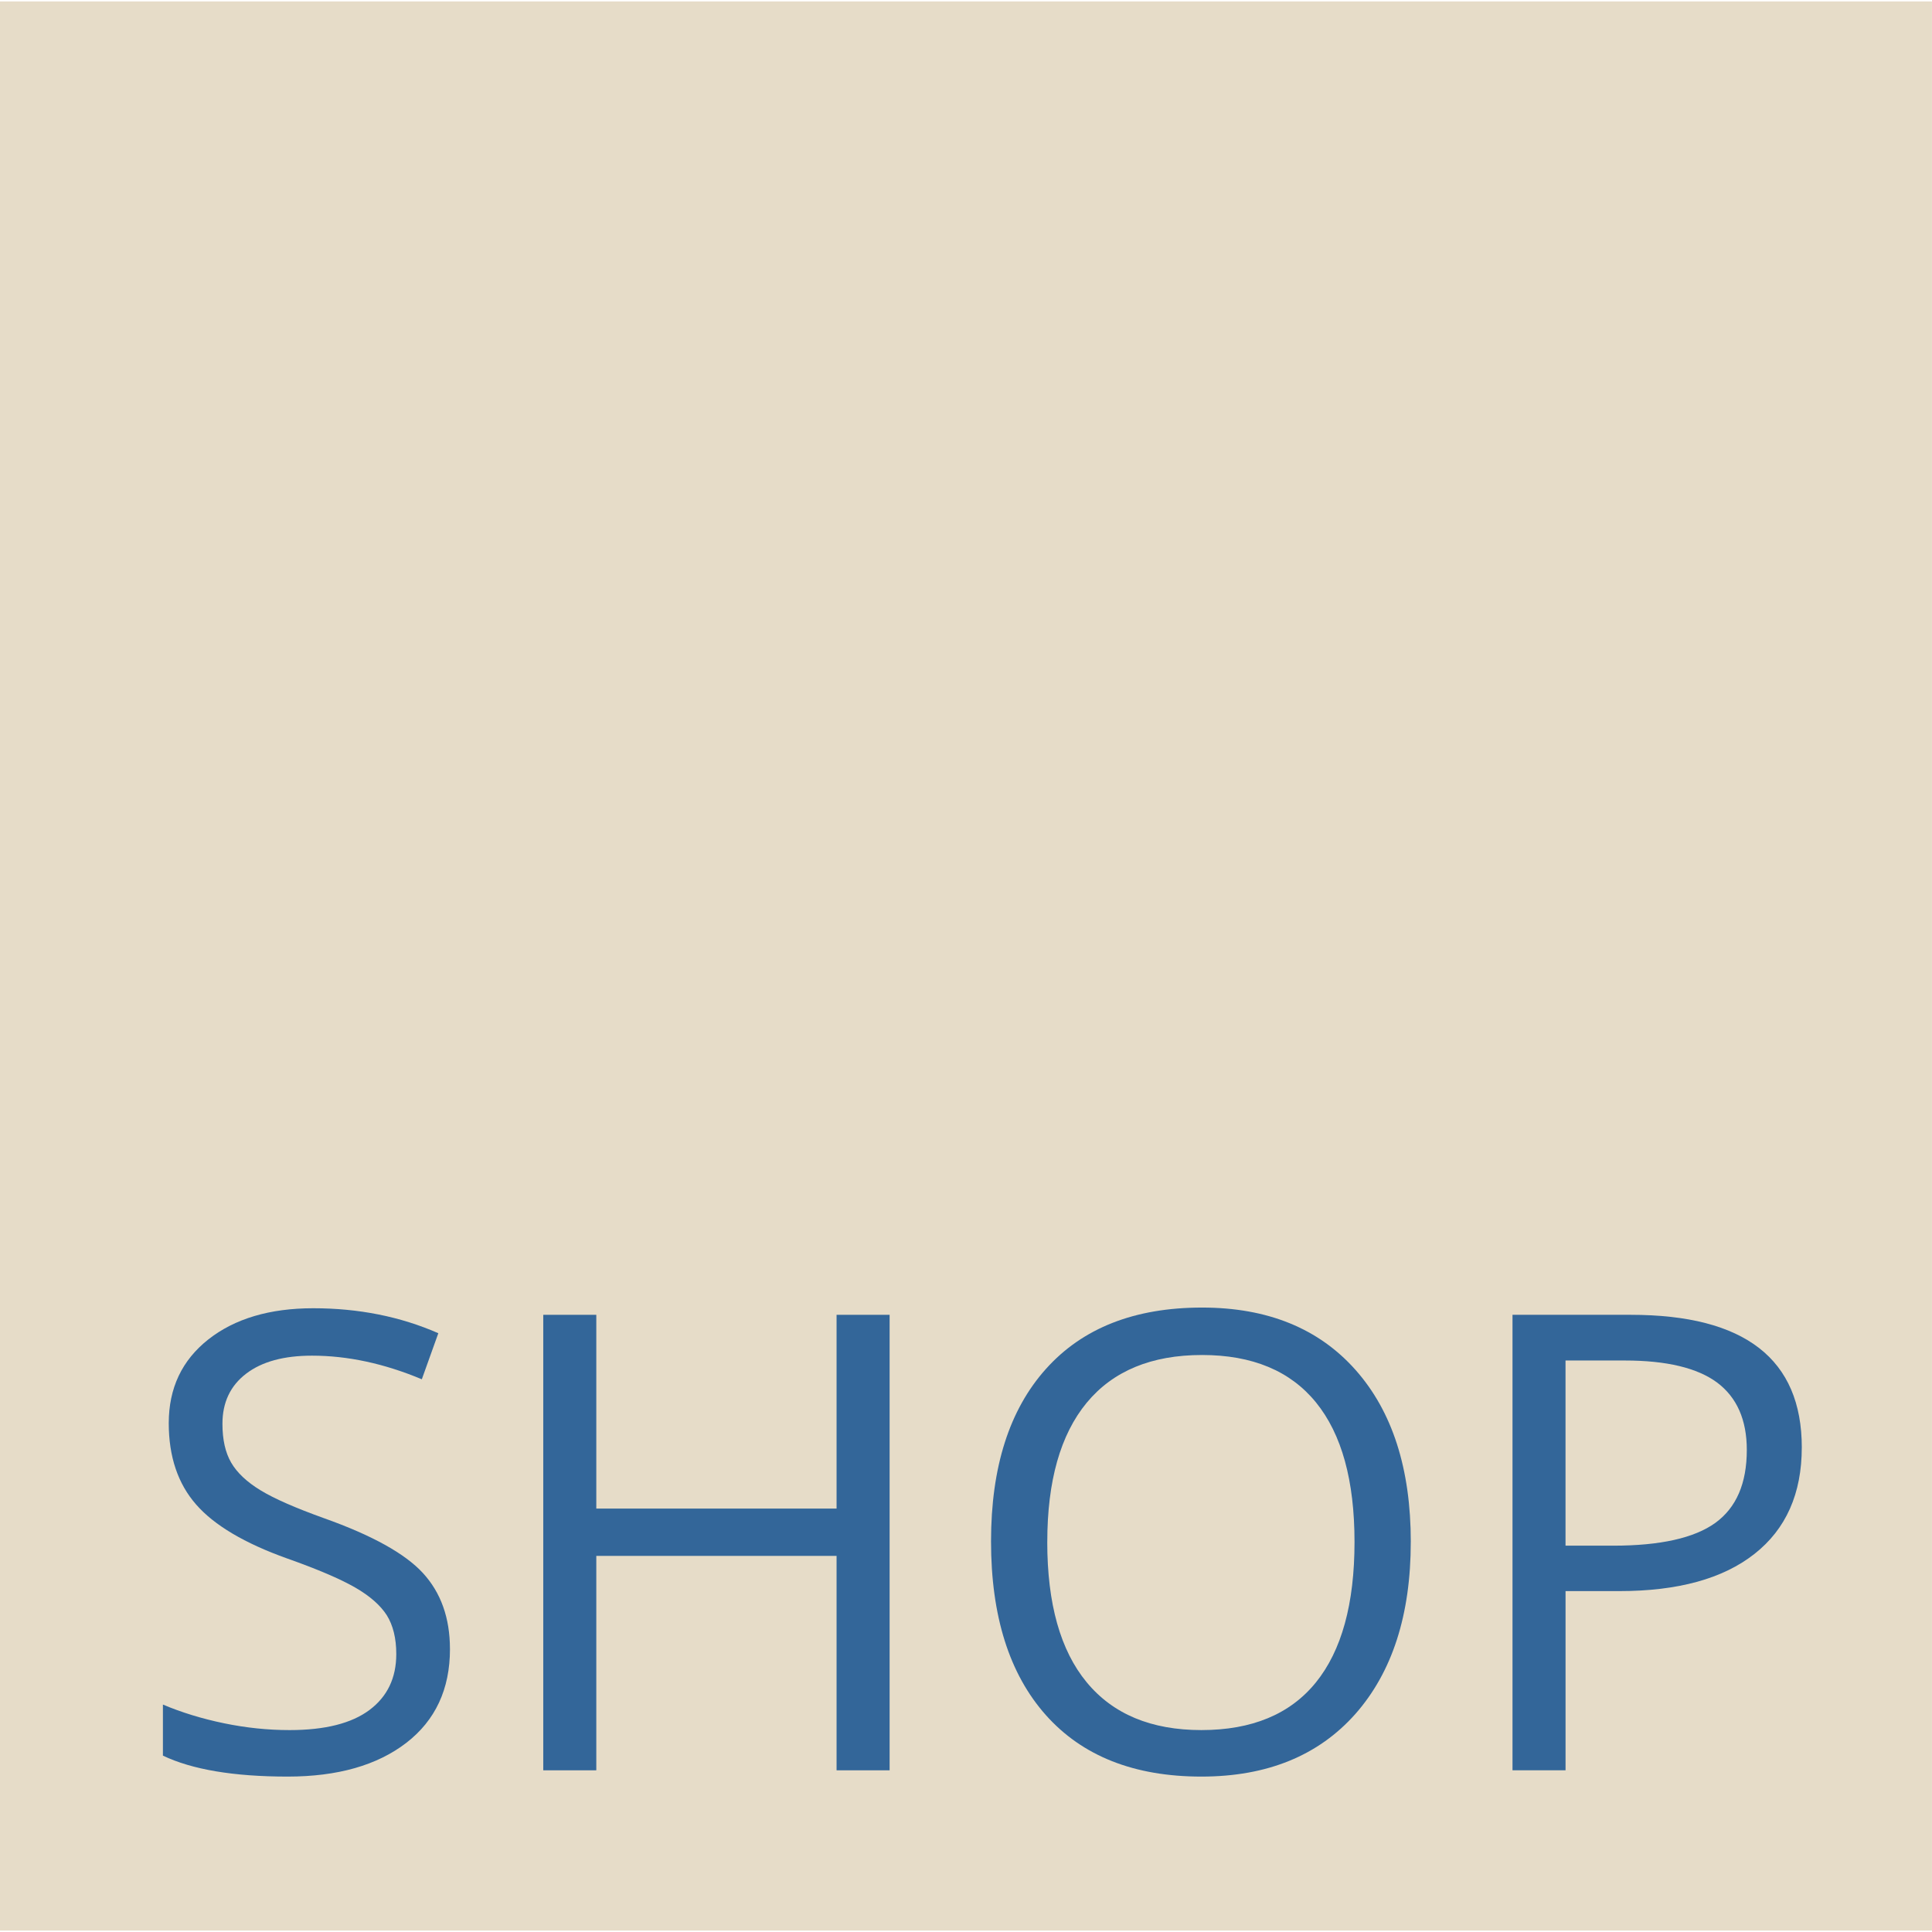 <?xml version="1.0" encoding="UTF-8"?>
<!DOCTYPE svg PUBLIC "-//W3C//DTD SVG 1.1//EN" "http://www.w3.org/Graphics/SVG/1.1/DTD/svg11.dtd">
<!-- Creator: CorelDRAW X5 -->
<svg xmlns="http://www.w3.org/2000/svg" xml:space="preserve" width="34px" height="34px" style="shape-rendering:geometricPrecision; text-rendering:geometricPrecision; image-rendering:optimizeQuality; fill-rule:evenodd; clip-rule:evenodd"
viewBox="0 0 74121 74010"
 xmlns:xlink="http://www.w3.org/1999/xlink">
 <defs>
  <style type="text/css">
   <![CDATA[
    .fil0 {fill:#E6DCC8}
    .fil1 {fill:#336699;fill-rule:nonzero}
   ]]>
  </style>
 </defs>
 <g id="Livello_x0020_1">
  <g id="_517321440">
   <rect class="fil0" width="74120" height="74010"/>
   <path class="fil1" d="M17263 63210c0,1538 -560,2738 -1676,3599 -1119,861 -2635,1294 -4552,1294 -2072,0 -3669,-270 -4785,-804l0 -1959c715,302 1499,543 2346,718 847,175 1683,261 2513,261 1356,0 2378,-257 3065,-771 686,-514 1029,-1228 1029,-2146 0,-604 -123,-1102 -364,-1489 -245,-383 -654,-742 -1222,-1069 -572,-327 -1439,-698 -2603,-1110 -1631,-583 -2795,-1273 -3489,-2068 -698,-796 -1051,-1836 -1051,-3121 0,-1347 507,-2416 1520,-3215 1014,-796 2354,-1195 4025,-1195 1737,0 3339,318 4797,958l-633 1767c-1442,-604 -2847,-906 -4213,-906 -1079,0 -1919,228 -2524,689 -610,465 -912,1106 -912,1925 0,608 110,1102 335,1490 225,388 601,742 1132,1065 531,323 1344,677 2435,1069 1835,653 3102,1355 3788,2101 690,751 1038,1722 1038,2917z"/>
   <polygon id="1" class="fil1" points="34130,67862 32095,67862 32095,59636 22877,59636 22877,67862 20842,67862 20842,50387 22877,50387 22877,57821 32095,57821 32095,50387 34130,50387 "/>
   <path id="12" class="fil1" d="M54124 59102c0,2795 -711,4995 -2125,6598 -1418,1599 -3387,2403 -5908,2403 -2579,0 -4569,-788 -5970,-2363 -1398,-1575 -2100,-3794 -2100,-6662 0,-2848 703,-5051 2109,-6618 1406,-1567 3399,-2351 5987,-2351 2513,0 4474,800 5887,2391 1414,1595 2121,3794 2121,6601zm-13946 0c0,2367 503,4162 1512,5382 1009,1223 2476,1835 4401,1835 1937,0 3404,-608 4392,-1827 988,-1220 1483,-3015 1483,-5390 0,-2354 -490,-4137 -1478,-5353 -985,-1212 -2444,-1820 -4372,-1820 -1942,0 -3416,612 -4425,1832 -1009,1223 -1512,3003 -1512,5340z"/>
   <path id="123" class="fil1" d="M69125 55478c0,1767 -605,3130 -1814,4081 -1210,954 -2939,1428 -5191,1428l-2058 0 0 6875 -2035 0 0 -17475 4536 0c4376,0 6563,1697 6563,5092zm-9063 3766l1831 0c1806,0 3109,-294 3914,-873 805,-584 1209,-1514 1209,-2800 0,-1154 -381,-2015 -1136,-2583 -760,-563 -1942,-848 -3543,-848l-2276 0 0 7103z"/>
  </g>
 </g>
</svg>
